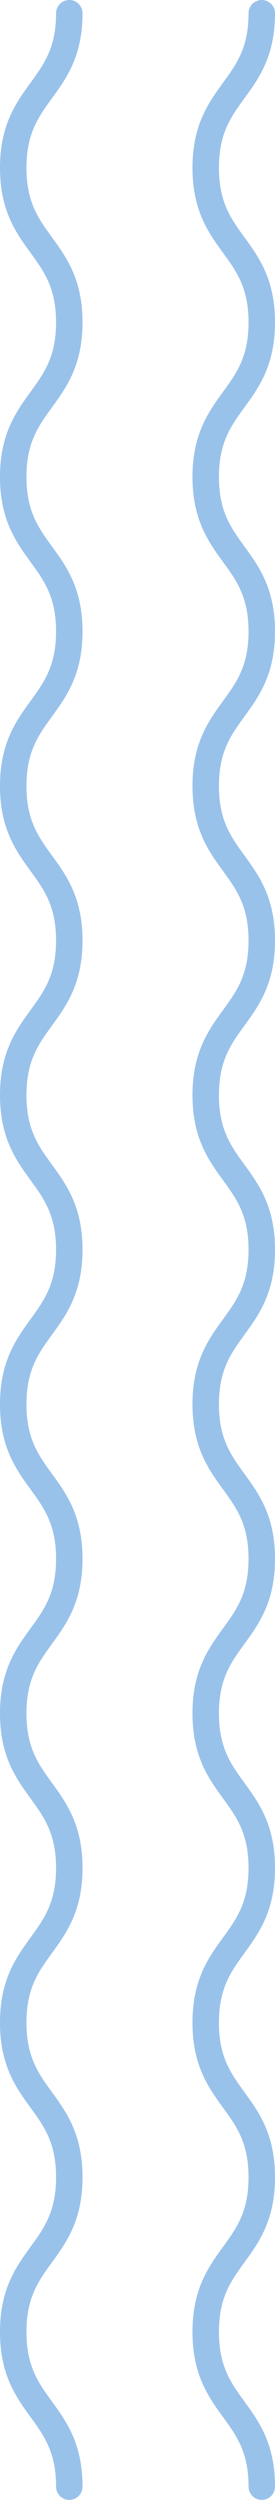 <svg xmlns="http://www.w3.org/2000/svg" width="31.179" height="283.093" viewBox="0 0 31.179 283.093">
  <g id="Group_22404" data-name="Group 22404" transform="translate(-1722.668 -563.781)">
    <path id="Path_40485" data-name="Path 40485" d="M36.991,257.954c0,8.748-6.356,8.748-6.356,17.5s6.356,8.751,6.356,17.5-6.356,8.753-6.356,17.505,6.356,8.751,6.356,17.5-6.356,8.751-6.356,17.5,6.356,8.751,6.356,17.5-6.356,8.754-6.356,17.507,6.356,8.753,6.356,17.5-6.356,8.753-6.356,17.507,6.356,8.75,6.356,17.5-6.356,8.751-6.356,17.5,6.356,8.754,6.356,17.507-6.356,8.756-6.356,17.512,6.356,8.753,6.356,17.507-6.356,8.759-6.356,17.518,6.356,8.759,6.356,17.518" transform="translate(1715.356 307.327)" fill="none" stroke="#99c2eb" stroke-linecap="round" stroke-miterlimit="10" stroke-width="3"/>
    <path id="Path_40486" data-name="Path 40486" d="M36.991,257.954c0,8.748-6.356,8.748-6.356,17.5s6.356,8.751,6.356,17.5-6.356,8.753-6.356,17.505,6.356,8.751,6.356,17.5-6.356,8.751-6.356,17.5,6.356,8.751,6.356,17.5-6.356,8.754-6.356,17.507,6.356,8.753,6.356,17.5-6.356,8.753-6.356,17.507,6.356,8.75,6.356,17.5-6.356,8.751-6.356,17.5,6.356,8.754,6.356,17.507-6.356,8.756-6.356,17.512,6.356,8.753,6.356,17.507-6.356,8.759-6.356,17.518,6.356,8.759,6.356,17.518" transform="translate(1693.533 307.327)" fill="none" stroke="#99c2eb" stroke-linecap="round" stroke-miterlimit="10" stroke-width="3"/>
  </g>
</svg>
